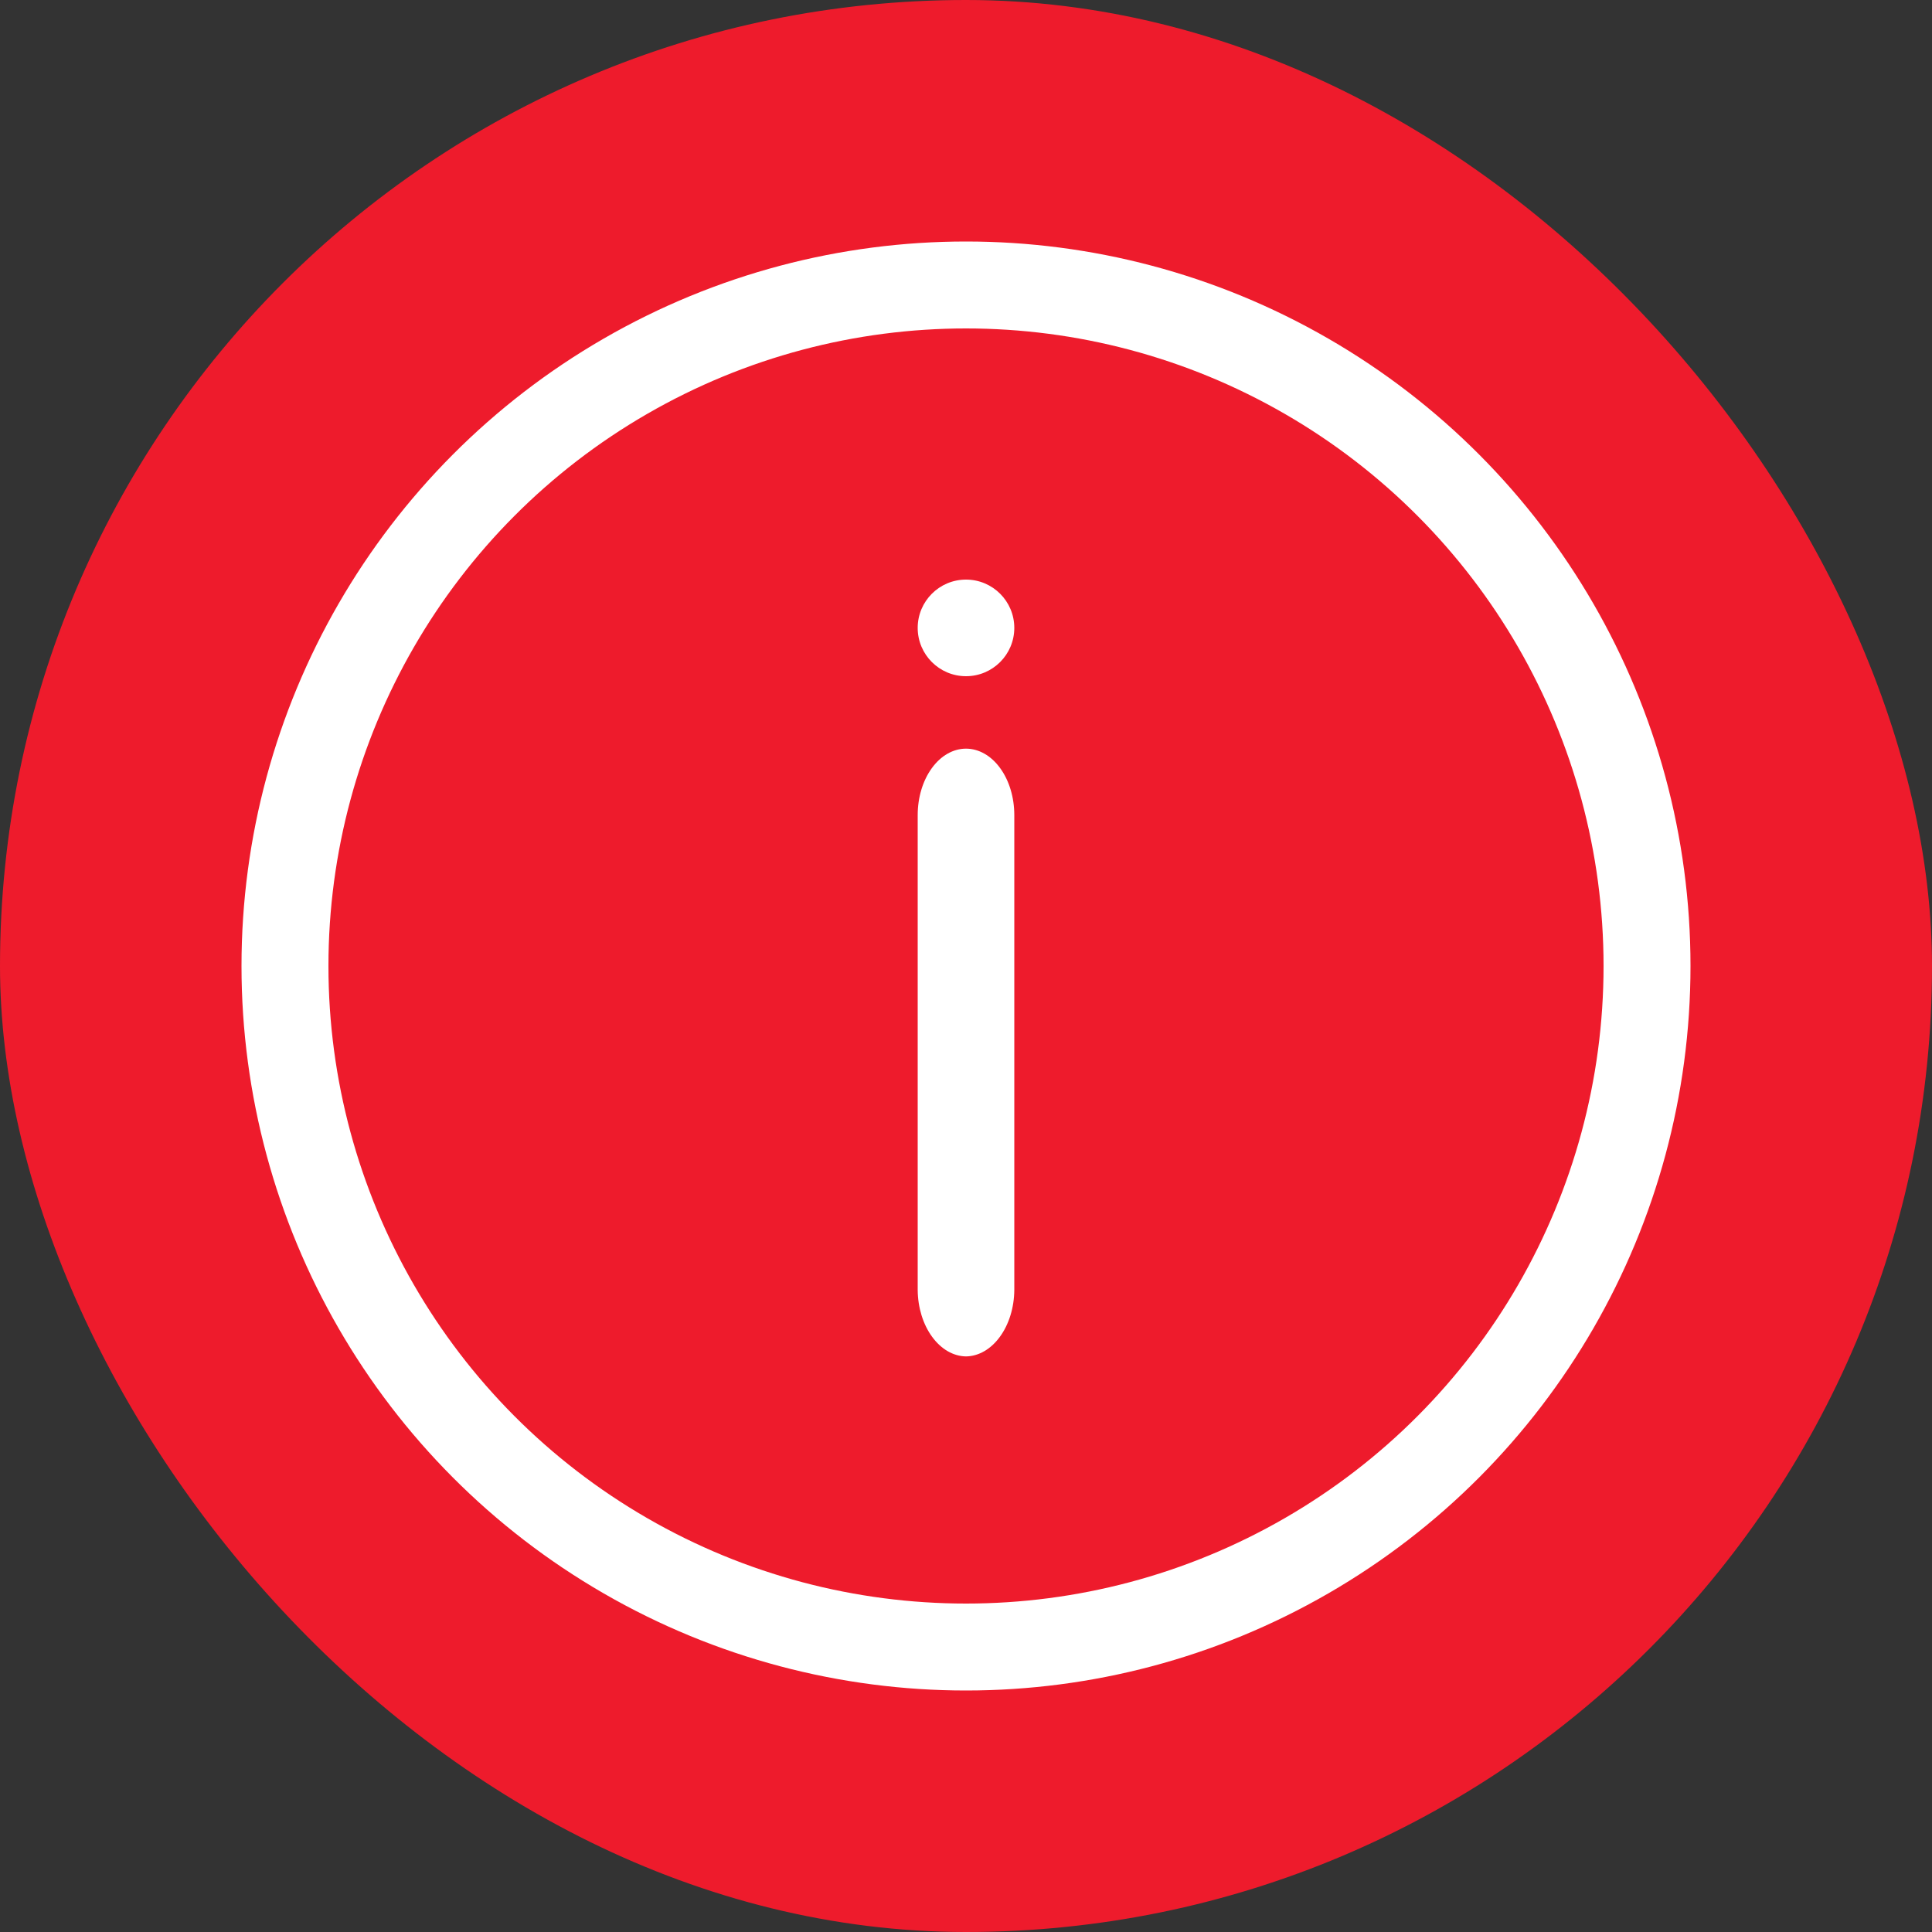 <svg width="40" height="40" viewBox="0 0 40 40" fill="none" xmlns="http://www.w3.org/2000/svg">
<rect x="0" y="0" width="40" height="40" fill="#333333" stroke="none"/>
<rect width="40" height="40" rx="20" fill="#EE1B2C"/>
<path d="M20 28.083C19.736 28.079 19.483 27.932 19.297 27.675C19.11 27.419 19.003 27.072 19 26.708V16.875C19 16.51 19.105 16.161 19.293 15.903C19.48 15.645 19.735 15.5 20 15.5C20.265 15.5 20.52 15.645 20.707 15.903C20.895 16.161 21 16.51 21 16.875V26.708C20.997 27.072 20.89 27.419 20.703 27.675C20.517 27.932 20.264 28.079 20 28.083Z" fill="white"/>
<circle cx="20" cy="13" r="1" fill="white"/>
<circle cx="20" cy="20" r="14.1" stroke="white" stroke-width="1.8"/>
</svg>
